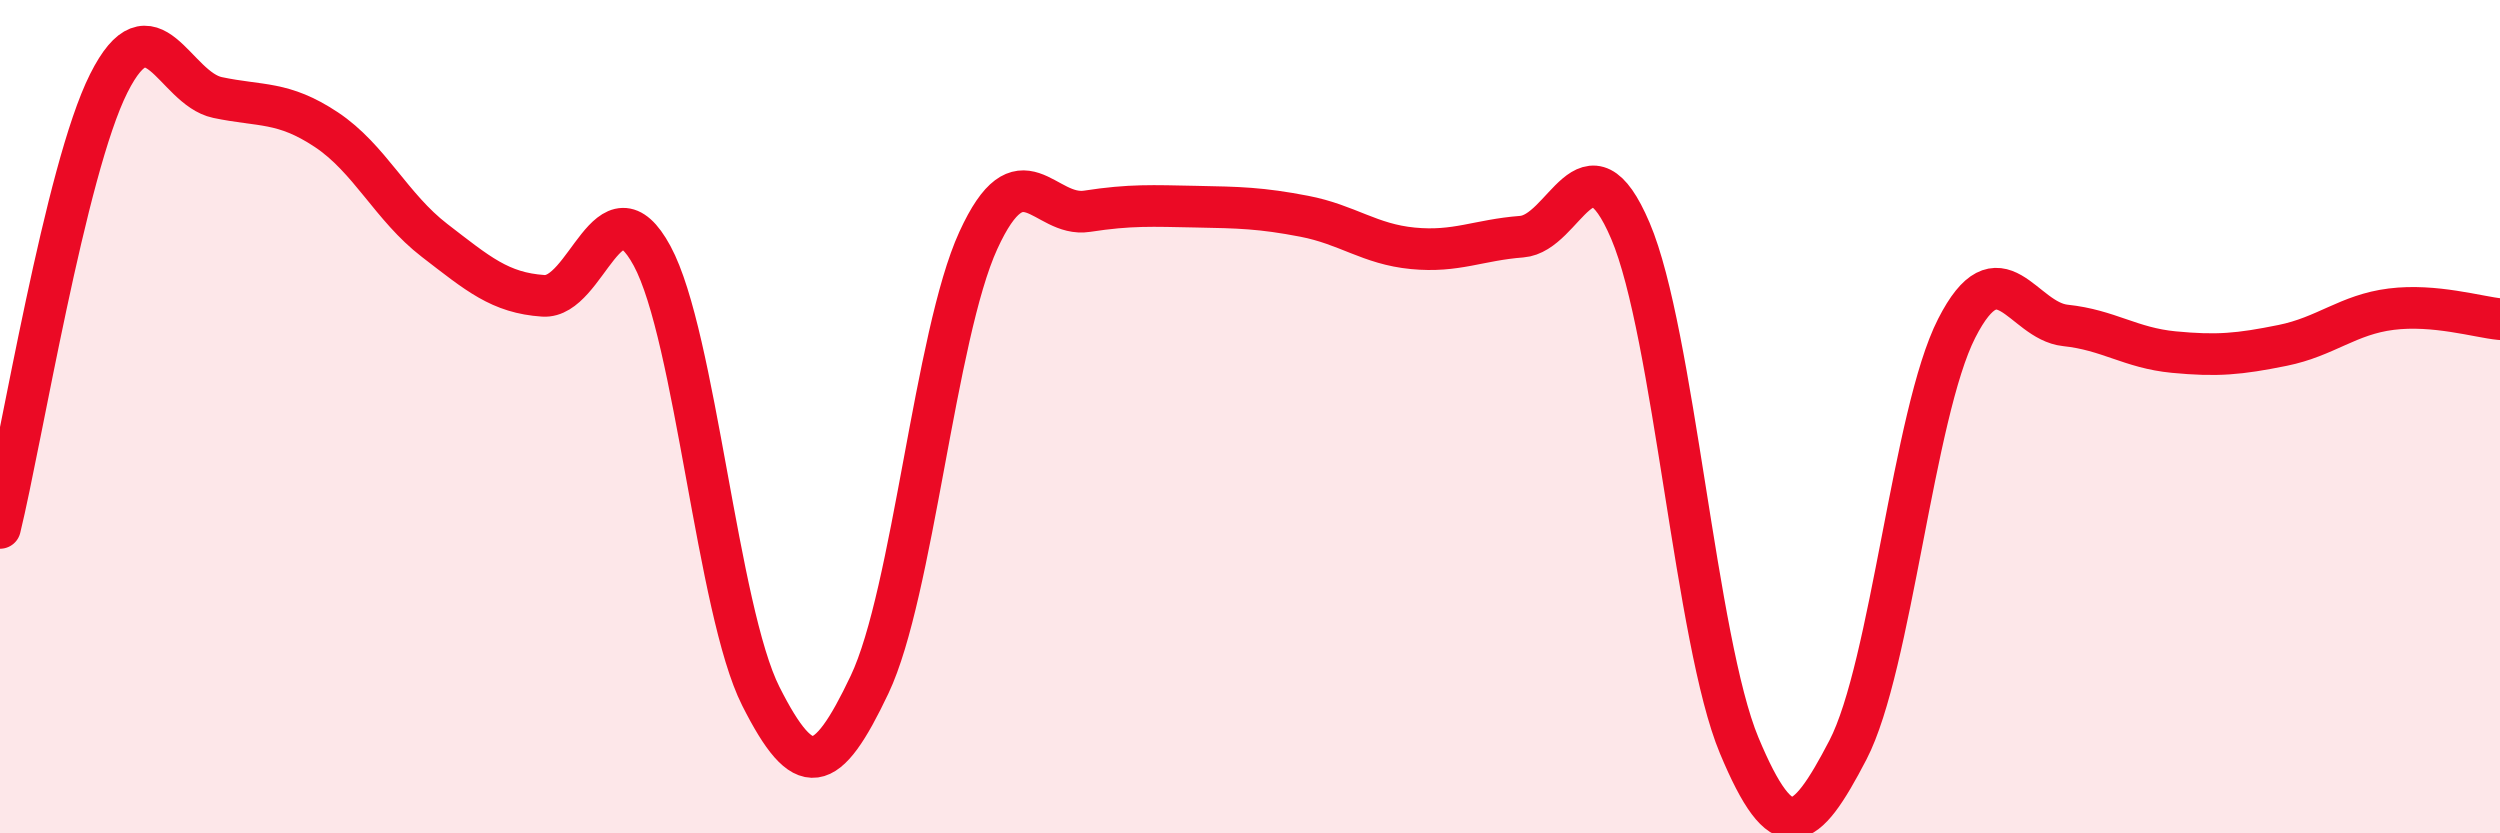 
    <svg width="60" height="20" viewBox="0 0 60 20" xmlns="http://www.w3.org/2000/svg">
      <path
        d="M 0,12.67 C 0.52,10.54 1.57,4.07 2.61,2 C 3.65,-0.07 4.18,2.12 5.22,2.34 C 6.26,2.56 6.79,2.42 7.83,3.11 C 8.87,3.8 9.39,4.97 10.43,5.77 C 11.47,6.57 12,7.03 13.04,7.1 C 14.08,7.17 14.61,4.22 15.65,6.14 C 16.69,8.06 17.22,14.65 18.26,16.71 C 19.3,18.77 19.83,18.62 20.87,16.43 C 21.91,14.24 22.44,8.04 23.48,5.77 C 24.52,3.5 25.05,5.23 26.09,5.07 C 27.13,4.91 27.66,4.94 28.7,4.96 C 29.74,4.98 30.26,4.99 31.3,5.19 C 32.34,5.39 32.87,5.86 33.91,5.96 C 34.95,6.06 35.48,5.76 36.52,5.68 C 37.56,5.6 38.09,3.1 39.13,5.54 C 40.17,7.98 40.7,15.4 41.74,17.89 C 42.78,20.38 43.31,20 44.35,18 C 45.39,16 45.92,9.92 46.96,7.88 C 48,5.84 48.53,7.7 49.57,7.81 C 50.61,7.92 51.13,8.35 52.17,8.45 C 53.21,8.55 53.74,8.5 54.78,8.29 C 55.82,8.08 56.35,7.55 57.39,7.42 C 58.43,7.29 59.48,7.61 60,7.66L60 20L0 20Z"
        fill="#EB0A25"
        opacity="0.1"
        stroke-linecap="round"
        stroke-linejoin="round"
      />
      <path
        d="M 0,12.67 C 0.52,10.54 1.57,4.07 2.61,2 C 3.65,-0.07 4.18,2.12 5.22,2.34 C 6.26,2.56 6.79,2.42 7.83,3.11 C 8.87,3.8 9.39,4.97 10.43,5.77 C 11.47,6.57 12,7.03 13.04,7.1 C 14.08,7.17 14.61,4.22 15.65,6.14 C 16.69,8.06 17.22,14.65 18.26,16.71 C 19.3,18.77 19.83,18.62 20.87,16.43 C 21.91,14.24 22.44,8.04 23.48,5.77 C 24.52,3.5 25.05,5.23 26.09,5.07 C 27.13,4.91 27.66,4.94 28.7,4.96 C 29.74,4.98 30.26,4.99 31.3,5.19 C 32.34,5.39 32.87,5.86 33.91,5.96 C 34.95,6.06 35.48,5.76 36.52,5.68 C 37.56,5.6 38.09,3.1 39.13,5.54 C 40.17,7.98 40.7,15.4 41.74,17.89 C 42.78,20.38 43.31,20 44.35,18 C 45.39,16 45.92,9.92 46.96,7.88 C 48,5.84 48.53,7.7 49.57,7.81 C 50.61,7.92 51.13,8.35 52.17,8.45 C 53.21,8.55 53.74,8.5 54.78,8.29 C 55.82,8.08 56.35,7.55 57.39,7.42 C 58.43,7.29 59.48,7.61 60,7.66"
        stroke="#EB0A25"
        stroke-width="1"
        fill="none"
        stroke-linecap="round"
        stroke-linejoin="round"
      />
    </svg>
  